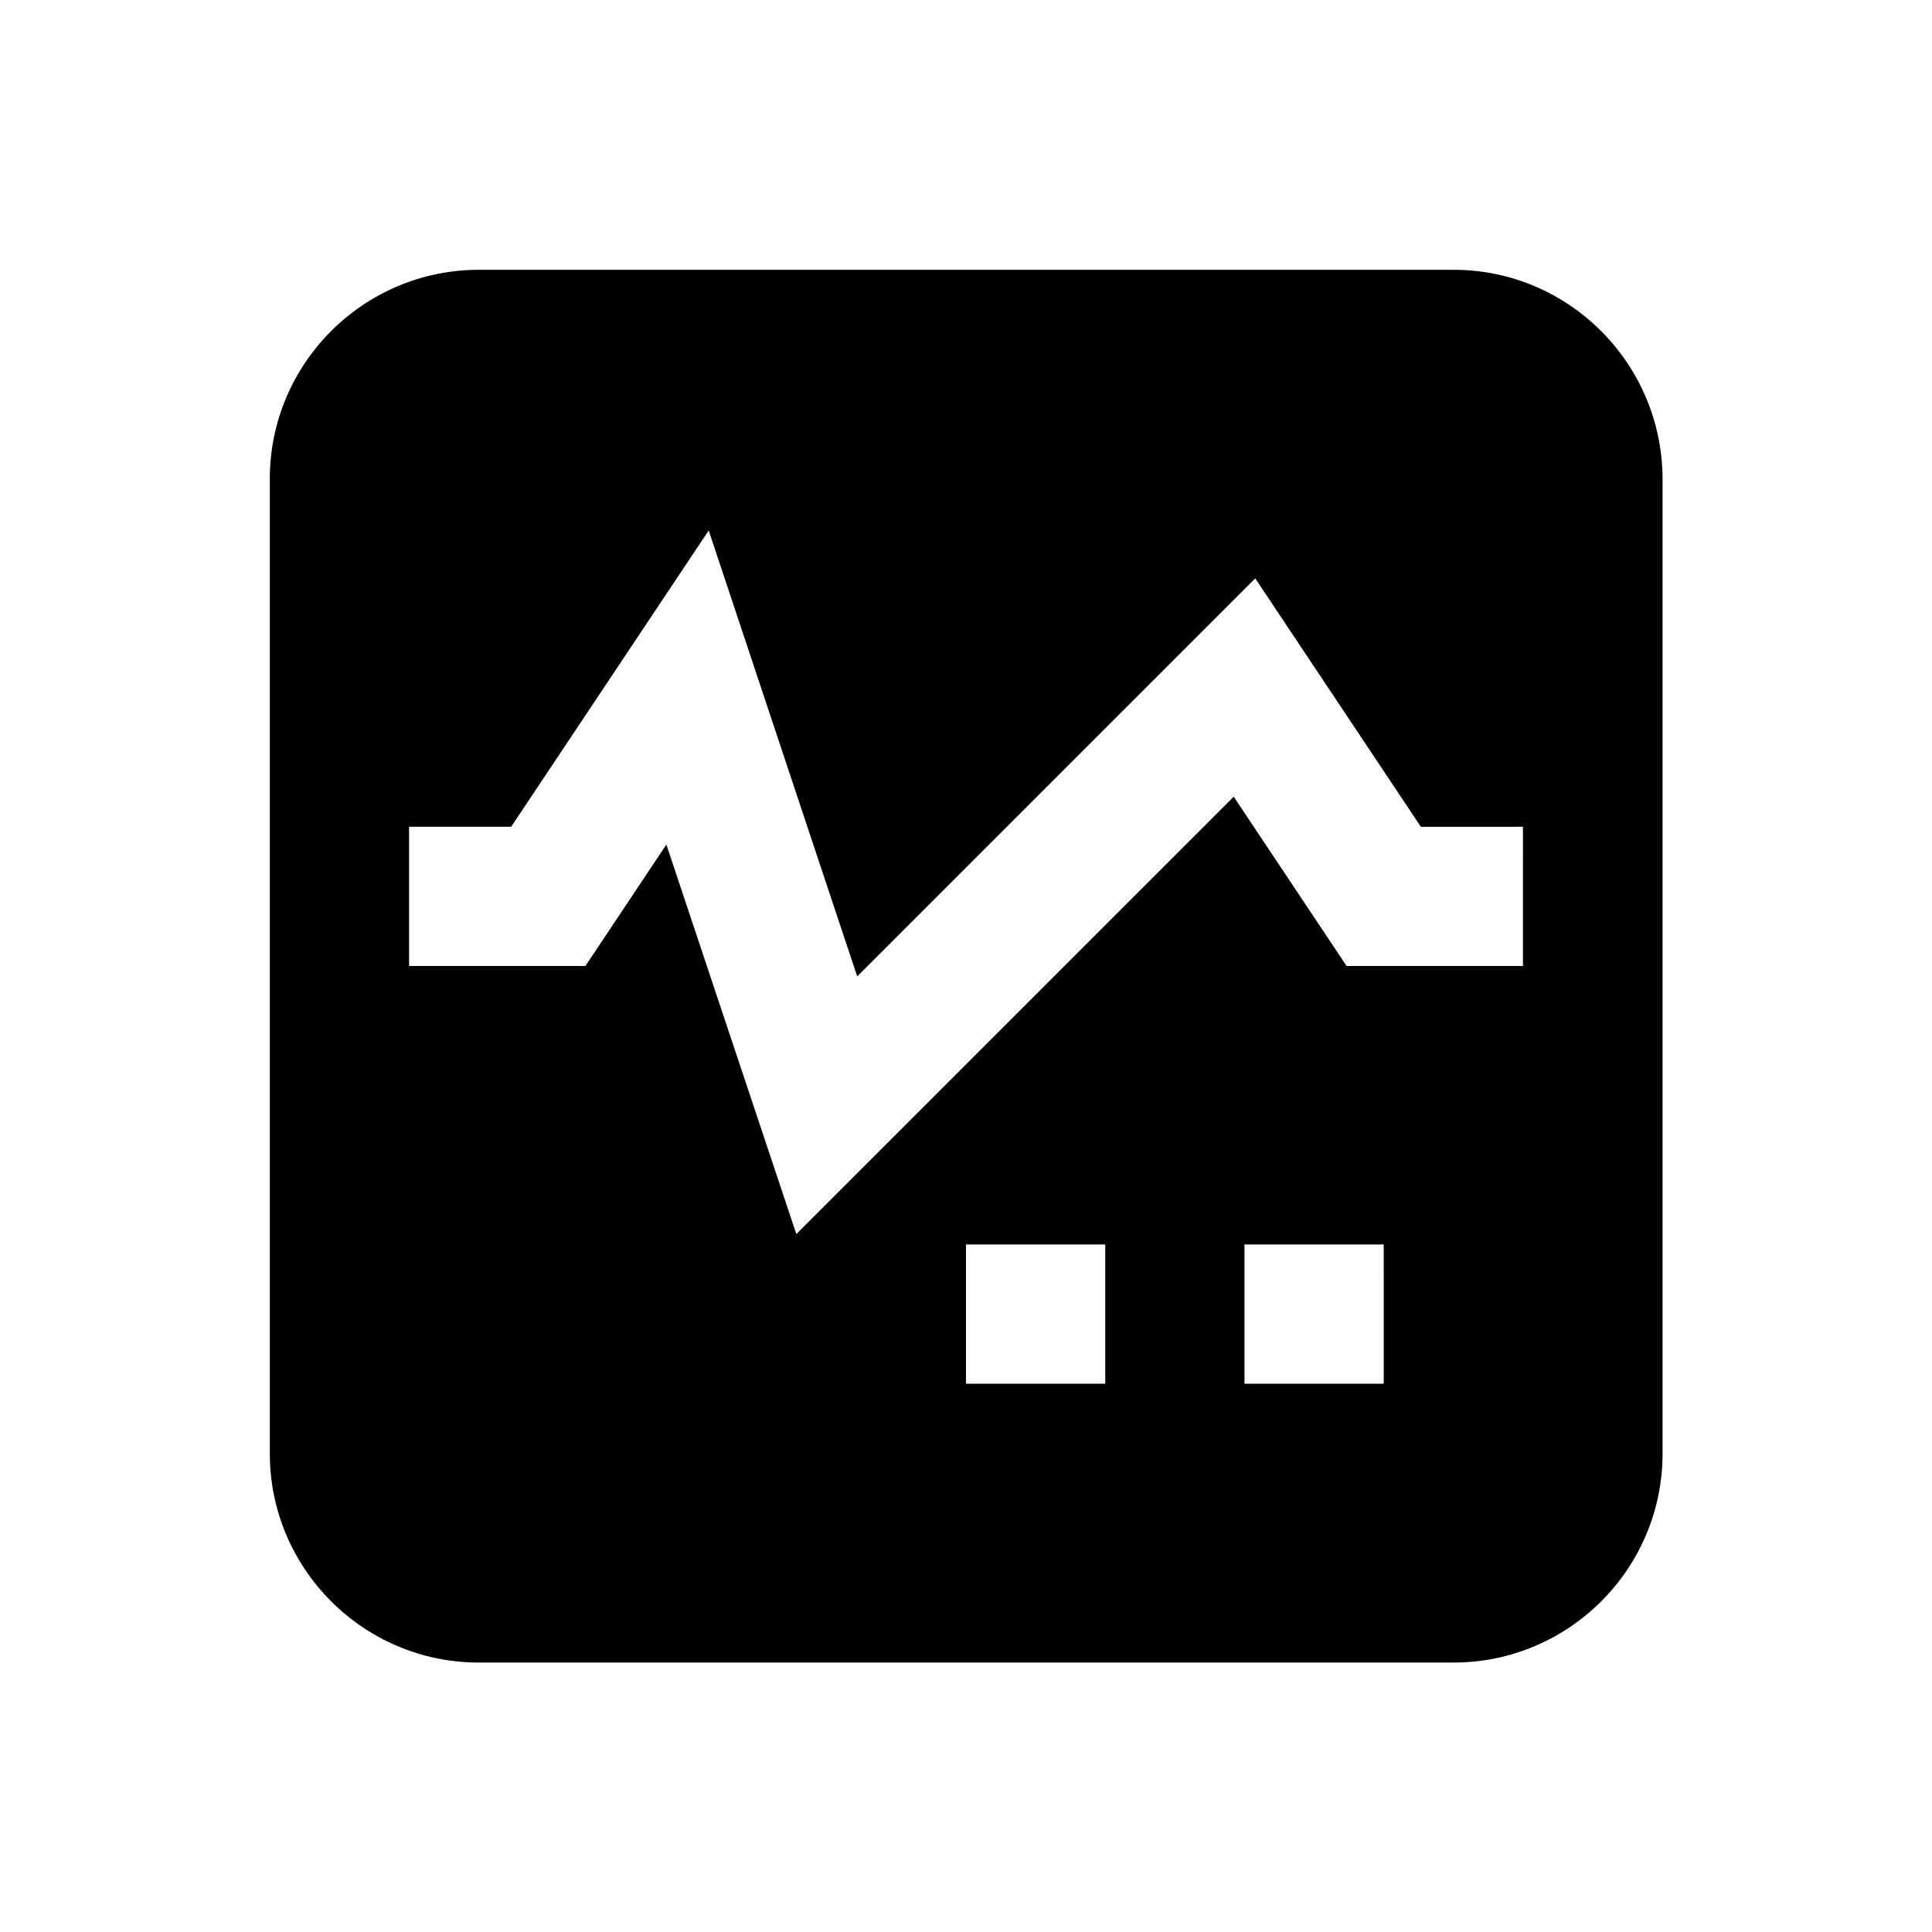 <?xml version="1.0" encoding="UTF-8"?>
<!-- Uploaded to: ICON Repo, www.svgrepo.com, Generator: ICON Repo Mixer Tools -->
<svg fill="#000000" width="800px" height="800px" version="1.1" viewBox="144 144 512 512" xmlns="http://www.w3.org/2000/svg">
 <path d="m529.2 215.5h-258.3c-30.504 0-55.398 24.797-55.398 55.398v258.3c0 30.504 24.797 55.398 55.398 55.398h258.3c30.504 0 55.398-24.797 55.398-55.398v-258.3c-0.098-30.605-24.895-55.402-55.398-55.402zm-92.301 295.2h-36.898v-36.902h36.898zm73.801 0h-36.902v-36.902h36.898zm36.898-110.7h-46.738l-29.914-44.871-115.91 115.91-34.441-103.22-21.453 32.18h-46.738v-36.898h27.059l52.348-78.523 39.359 118.18 105.48-105.48 43.887 65.828 27.062-0.004z"/>
</svg>